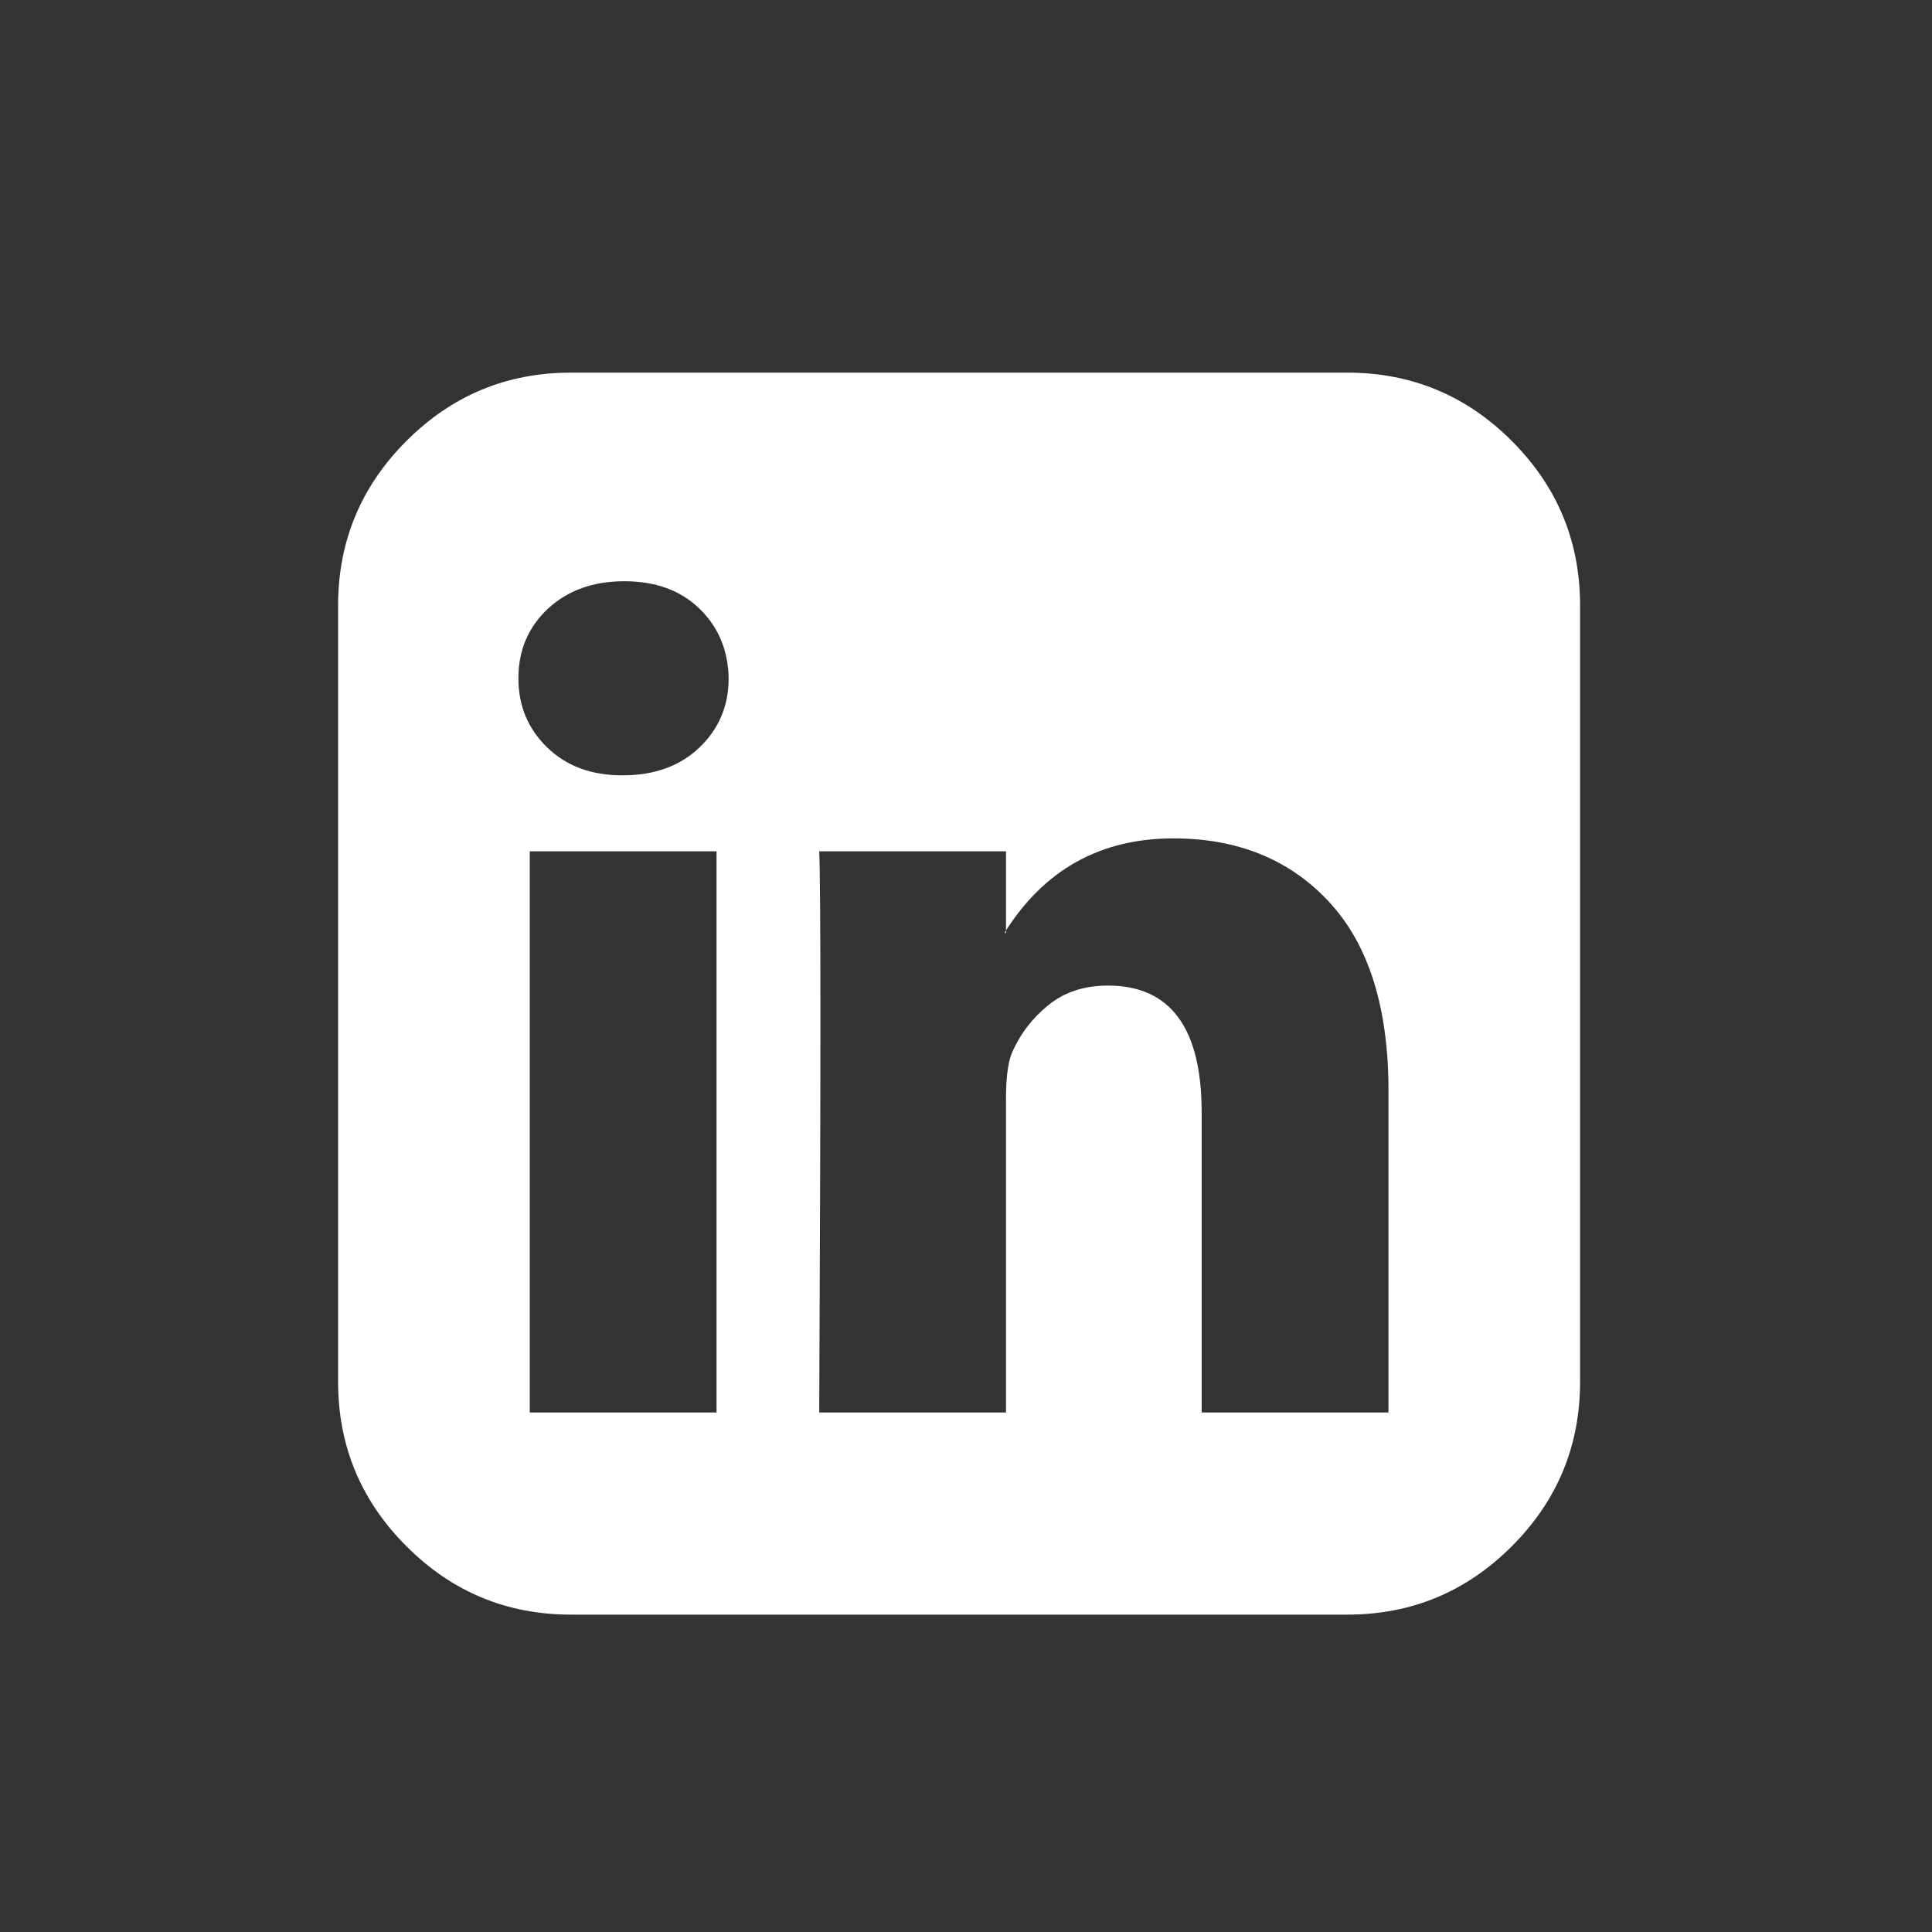 <svg width="40" height="40" viewBox="0 0 40 40" fill="none" xmlns="http://www.w3.org/2000/svg">
<rect x="0" y="0" width="40" height="40" fill="#333333" stroke="none"/>
<path fill-rule="evenodd" clip-rule="evenodd" d="M10.968 29.244H14.835V17.626H10.968V29.244ZM15.086 14.043C15.075 13.463 14.874 12.983 14.483 12.603C14.093 12.224 13.574 12.034 12.926 12.034C12.279 12.034 11.752 12.224 11.344 12.603C10.937 12.983 10.733 13.463 10.733 14.043C10.733 14.612 10.931 15.089 11.328 15.474C11.724 15.859 12.24 16.052 12.876 16.052H12.893C13.551 16.052 14.081 15.859 14.483 15.474C14.885 15.089 15.086 14.612 15.086 14.043H15.086ZM24.879 29.244H28.747V22.581C28.747 20.862 28.339 19.562 27.524 18.68C26.71 17.799 25.633 17.358 24.294 17.358C22.776 17.358 21.609 18.011 20.795 19.316H20.828V17.626H16.961C16.994 18.362 16.994 22.235 16.961 29.244H20.828V22.748C20.828 22.324 20.867 22.012 20.945 21.811C21.113 21.42 21.364 21.088 21.699 20.815C22.034 20.541 22.446 20.405 22.938 20.405C24.232 20.405 24.879 21.281 24.879 23.033L24.879 29.244ZM32.714 12.536V28.608C32.714 29.936 32.243 31.071 31.3 32.014C30.357 32.958 29.221 33.429 27.893 33.429H11.821C10.493 33.429 9.358 32.958 8.415 32.014C7.472 31.071 7 29.936 7 28.608V12.536C7 11.208 7.472 10.072 8.415 9.129C9.358 8.186 10.493 7.715 11.821 7.715H27.893C29.221 7.715 30.357 8.186 31.3 9.129C32.243 10.072 32.714 11.208 32.714 12.536Z" fill="white"/>
</svg>
